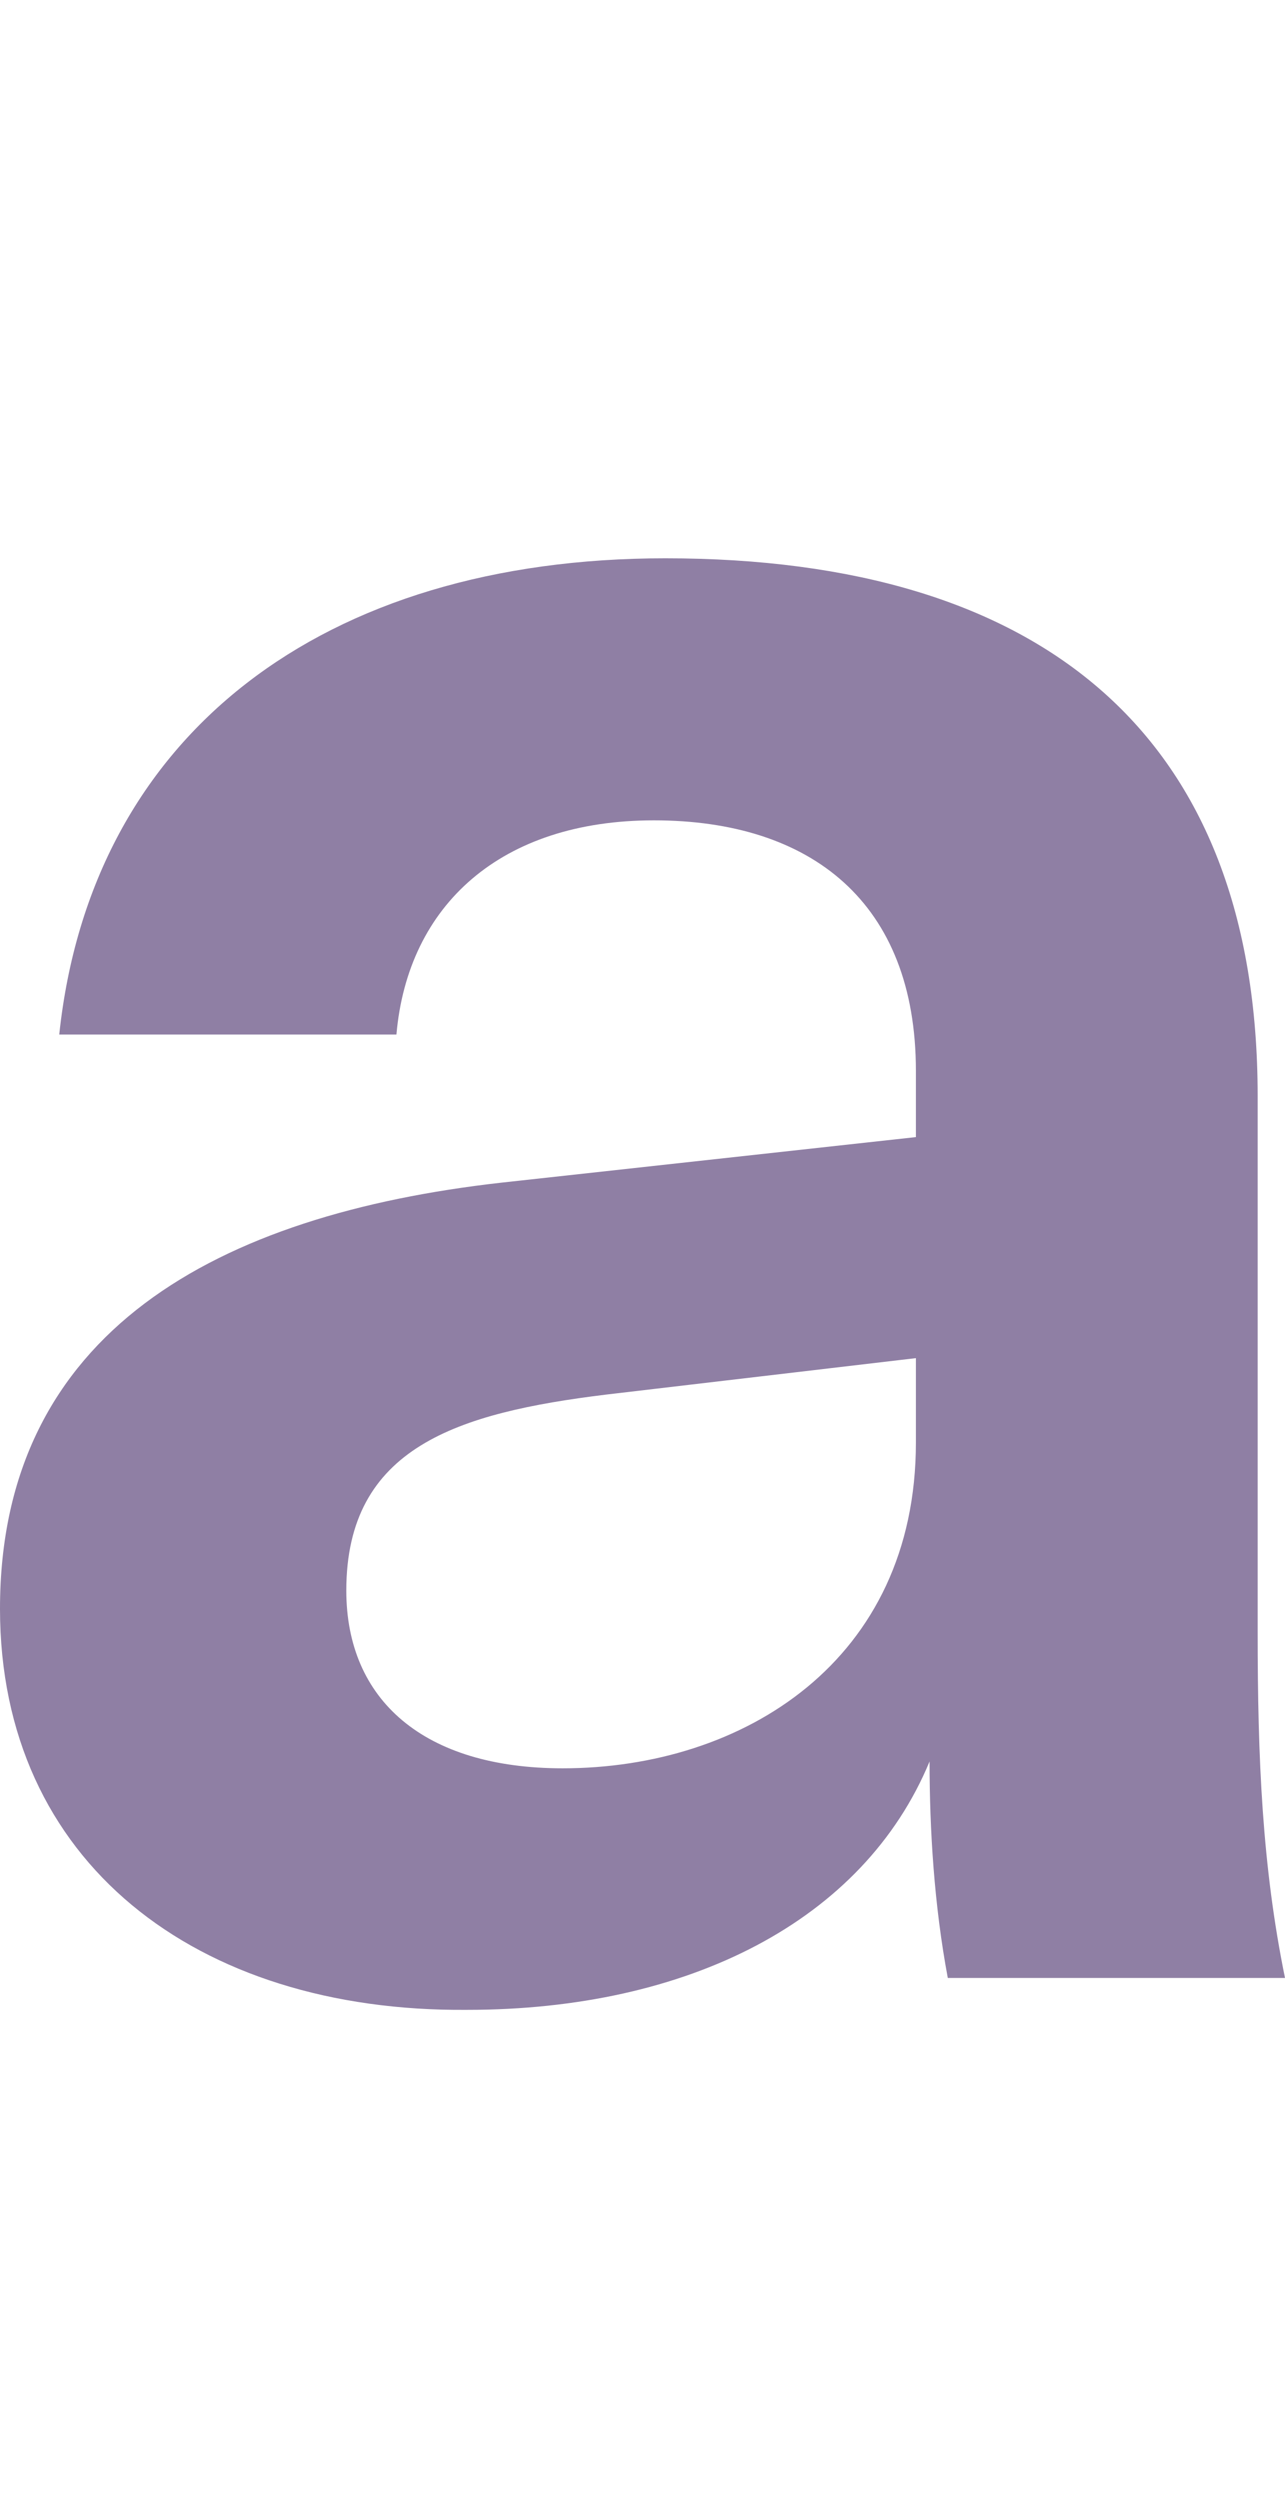 <?xml version="1.0" encoding="utf-8"?>
<!-- Generator: Adobe Illustrator 28.1.0, SVG Export Plug-In . SVG Version: 6.00 Build 0)  -->
<svg version="1.1" xmlns="http://www.w3.org/2000/svg" xmlns:xlink="http://www.w3.org/1999/xlink" x="0px" y="0px"
	 viewBox="0 0 56.4 109.7" style="enable-background:new 0 0 56.4 109.7;" xml:space="preserve">
<style type="text/css">
	.st0{display:none;}
	.st1{display:inline;fill:#88C12D;}
	.st2{display:inline;fill:#8F7FA4;}
	.st3{fill:#8F7FA4;}
</style>
<g id="レイヤー_2" class="st0">
	<rect x="23.2" class="st1" width="10" height="109.7"/>
</g>
<g id="レイヤー_1" class="st0">
	<path class="st2" d="M8.1,61.2c1.1,11.6,11.2,15.6,21.8,15.6c10.2,0,18.1-4.6,18.1-13.2c0-6.2-3.7-9.7-14-11.6l-15.7-2.9
		C5.7,46.8-4.5,40.8-4.5,25.8C-4.5,10.6,8.9,0,27.7,0C48.1,0,60.3,8.9,62,25H47c-1.1-8.4-8.5-13.1-19.2-13.1
		c-10.3,0-16.8,5.4-16.8,13c0,7.1,4.4,9.4,13.7,11.2l16.6,3.2c14,2.6,22.4,9.6,22.4,23.4c0,15.6-14.3,25.9-33.2,25.9
		C10,88.6-5.7,80-7.3,61.2H8.1z"/>
</g>
<g id="レイヤー_3" class="st0">
	<path class="st2" d="M12.8,109.7H-2.6V27.4h15.1v10.1c2.9-6.1,10.1-11.5,19.6-11.5C48.1,25.9,59,39,59,57.8
		c0,19-10.9,31.9-26.9,31.9c-9.2,0-16.2-5-19.3-11.2V109.7z M12.4,58.9c0,11.9,5.6,19.6,15.4,19.6c10,0,15.7-8,15.7-20.6
		c0-12.5-5.8-20.6-15.7-20.6c-9.7,0-15.4,7.7-15.4,19.6V58.9z"/>
</g>
<g id="レイヤー_4" class="st0">
	<path class="st2" d="M29.7,88.8C11.9,88.8-1.1,76.9-1.1,57s13.3-32,30.5-32c19.1,0,28.2,14.5,28.2,30.7v4.9H13.7
		c1,10.8,6.5,16.9,16,16.9c7,0,11.3-3.2,13.3-9.1h14.2C54.5,81.4,43.6,88.8,29.7,88.8z M14.2,50.6h28.7c0-7.6-4.3-14.3-13.6-14.3
		C21.3,36.3,15.9,41.2,14.2,50.6z"/>
</g>
<g id="レイヤー_5" class="st0">
	<path class="st2" d="M30.2,24.8c15.1,0,24.8,8.8,26.5,22.3H42.2c-1.2-6.6-5.2-10.8-12.1-10.8c-9.7,0-15.1,8-15.1,20.4
		c0,12.5,5.4,20.4,15.1,20.4c7,0,10.9-4.3,12.1-10.8h14.5C55.1,80,45.4,88.6,30.2,88.6c-17.9,0-30.6-12.1-30.6-31.9
		C-0.4,37,12.4,24.8,30.2,24.8z"/>
</g>
<g id="レイヤー_6" class="st0">
	<path class="st2" d="M20,2.3h16.3v15H20V2.3z M20.5,27.6h15.4v61H20.5V27.6z"/>
</g>
<g id="レイヤー_7">
	<path class="st3" d="M40.8,77.3c-2.9,7-10.6,10.9-20.3,10.9C8.6,88.3,0,81.7,0,70.6c0-12.2,9.6-17.3,22-18.7l18.2-2V47
		c0-7.4-4.6-11-11.5-11c-6.7,0-10.8,3.7-11.3,9.4H2.6C4,32.2,14.2,24.5,29.2,24.5c16.6,0,26,7.8,26,23.6v23.5
		c0,5.6,0.2,10.3,1.2,15.2H41.6C41,83.6,40.8,80.3,40.8,77.3z M40.2,63.3v-3.7l-13.6,1.6c-6.5,0.8-11.4,2.3-11.4,8.6
		c0,4.8,3.4,7.8,9.5,7.8C32.6,77.6,40.2,72.9,40.2,63.3z"/>
</g>
</svg>
